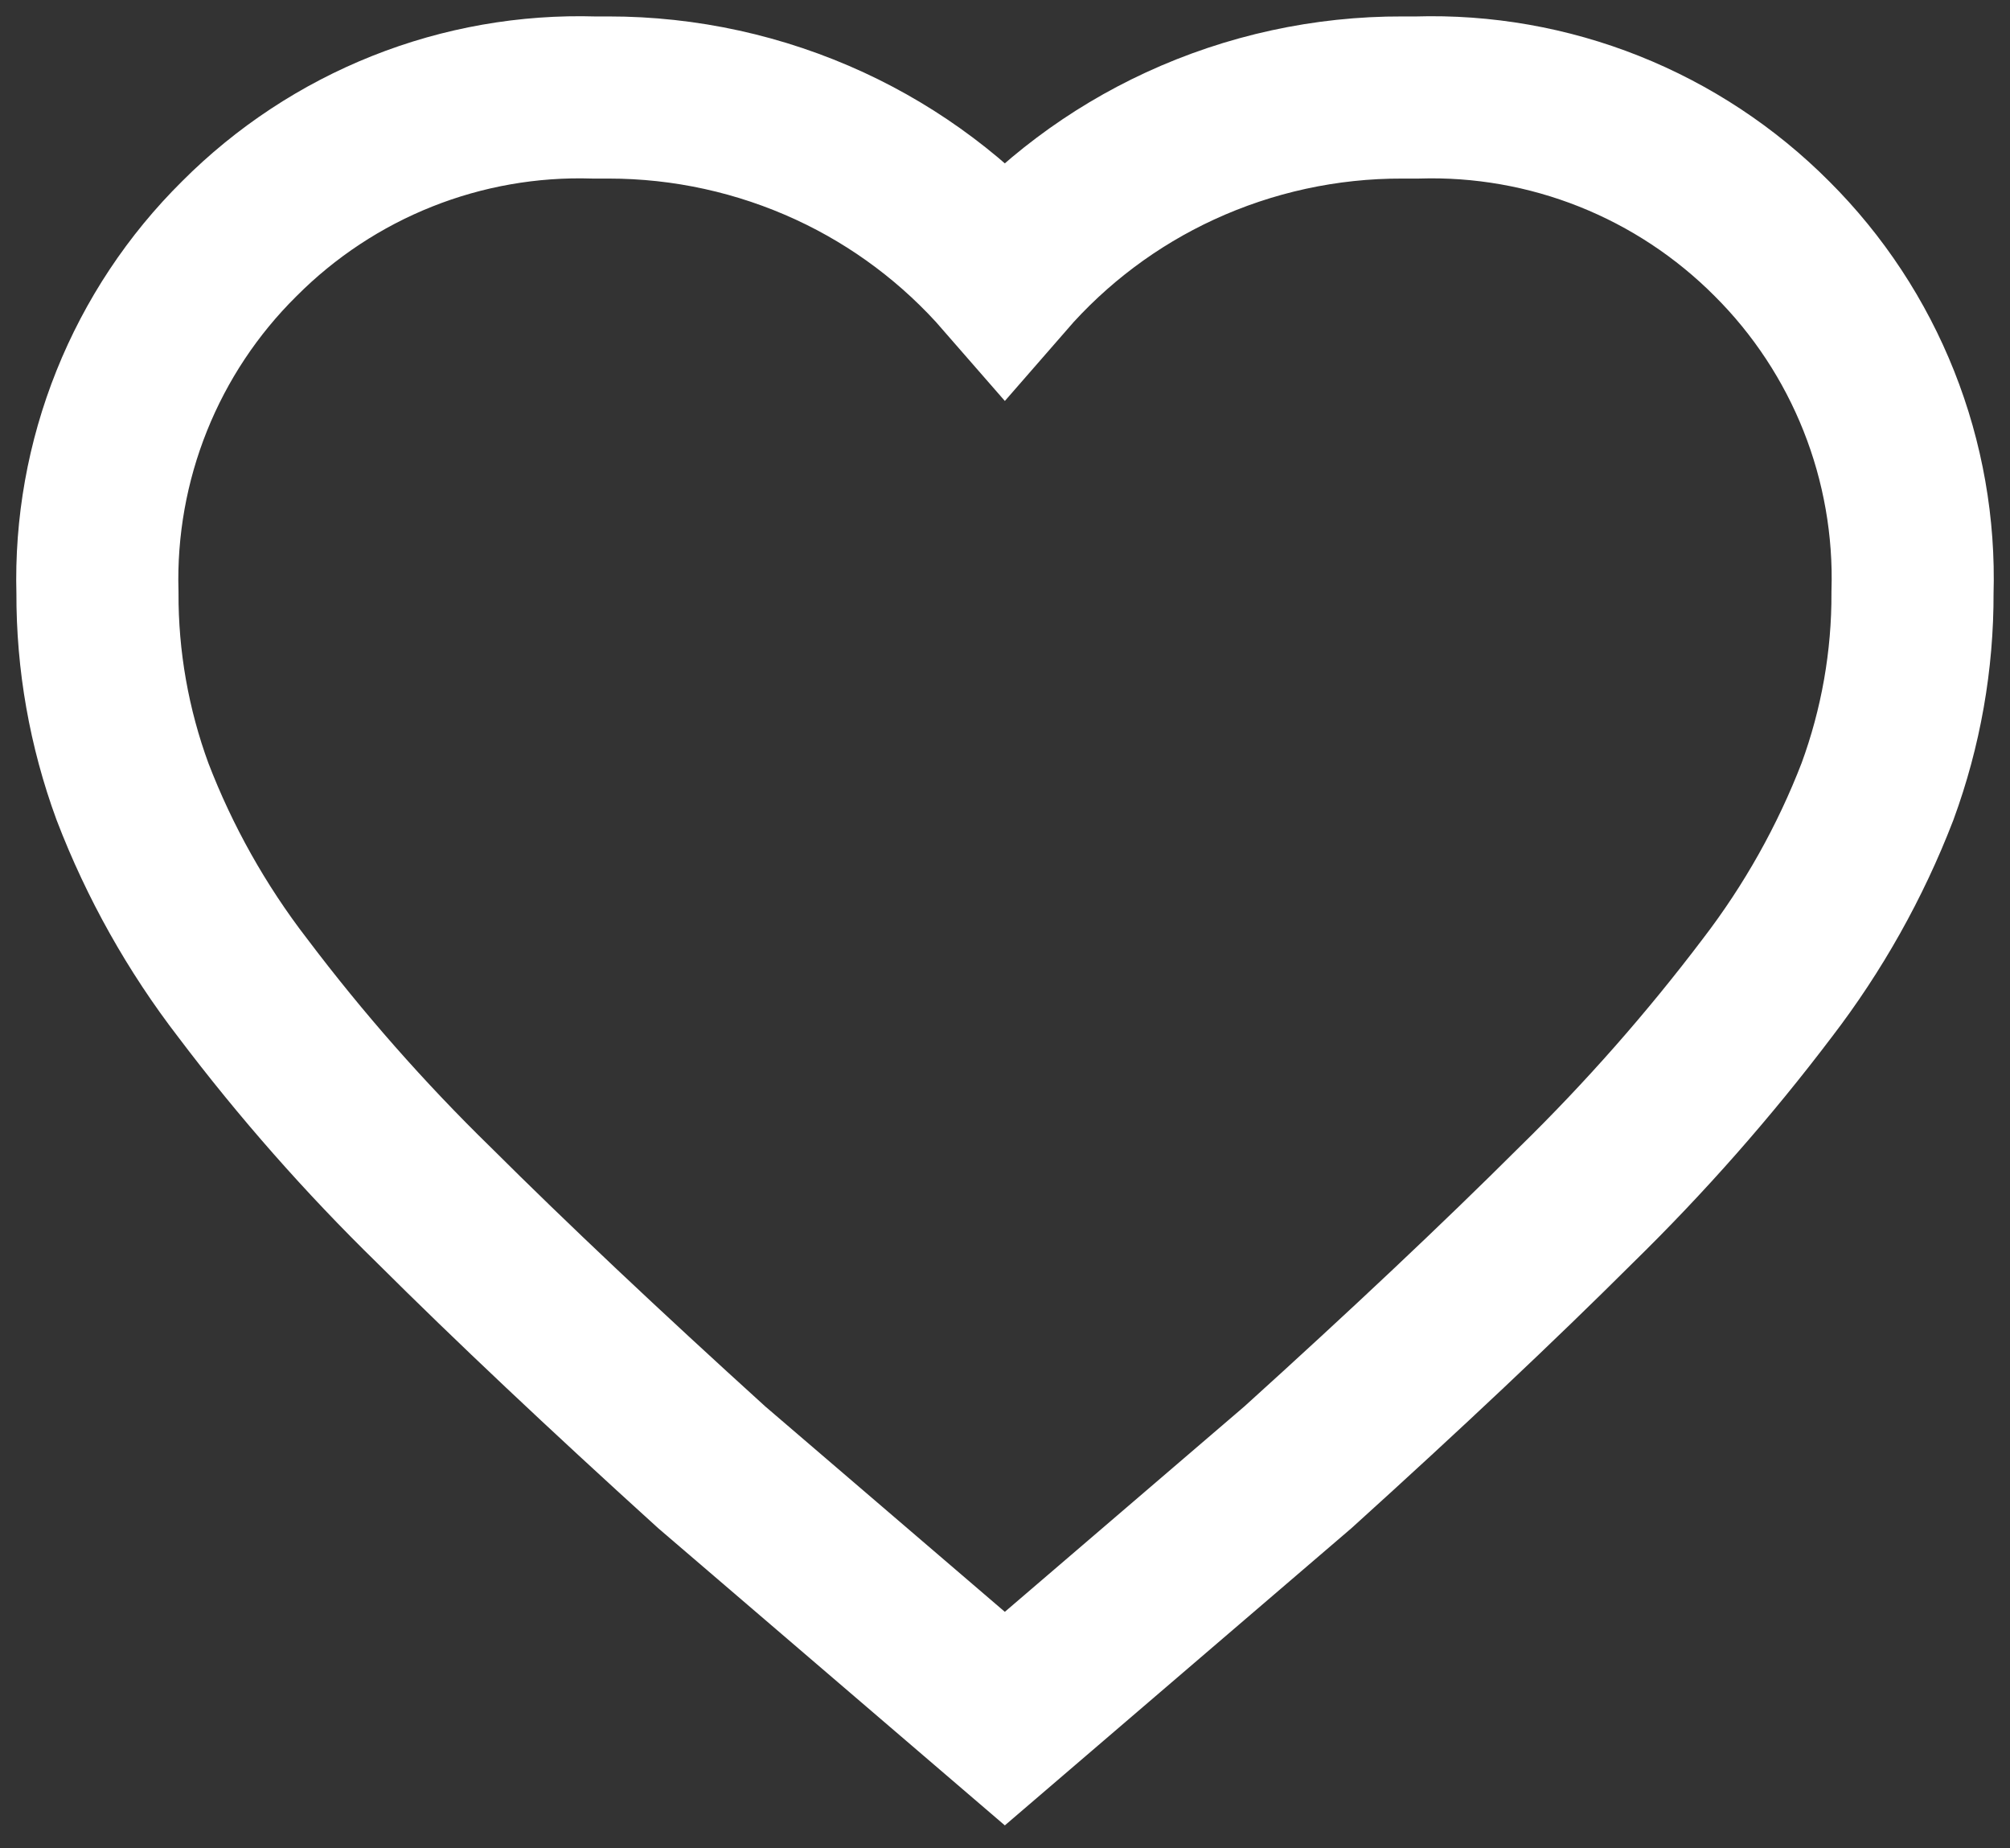 <?xml version="1.0" encoding="UTF-8"?> <svg xmlns="http://www.w3.org/2000/svg" width="62" height="57" viewBox="0 0 62 57" fill="none"><rect x="0" y="0" width="62" height="57" fill="#333333" stroke="none"/> <path d="M54.657 7.362C53.225 5.925 51.515 4.797 49.633 4.048C47.751 3.299 45.736 2.945 43.712 3.007H43.264C40.893 2.999 38.548 3.51 36.394 4.504C34.329 5.457 32.489 6.838 30.995 8.556C29.5 6.838 27.66 5.457 25.596 4.504C23.456 3.517 21.129 3.006 18.774 3.007H18.325C16.302 2.945 14.287 3.299 12.405 4.048C10.523 4.797 8.813 5.925 7.381 7.362C5.945 8.782 4.816 10.484 4.063 12.361C3.31 14.239 2.95 16.252 3.006 18.275C2.998 20.369 3.365 22.447 4.087 24.412C4.921 26.586 6.067 28.627 7.488 30.47C9.283 32.847 11.254 35.085 13.384 37.164C15.762 39.533 18.628 42.234 21.951 45.248L30.995 53L40.038 45.248C43.371 42.234 46.23 39.539 48.614 37.164C50.742 35.083 52.713 32.845 54.511 30.47C55.928 28.625 57.074 26.584 57.912 24.412C58.634 22.447 59.001 20.369 58.993 18.275C59.054 16.255 58.7 14.243 57.954 12.366C57.208 10.489 56.086 8.786 54.657 7.362Z" stroke="white" stroke-width="5"></path> </svg> 